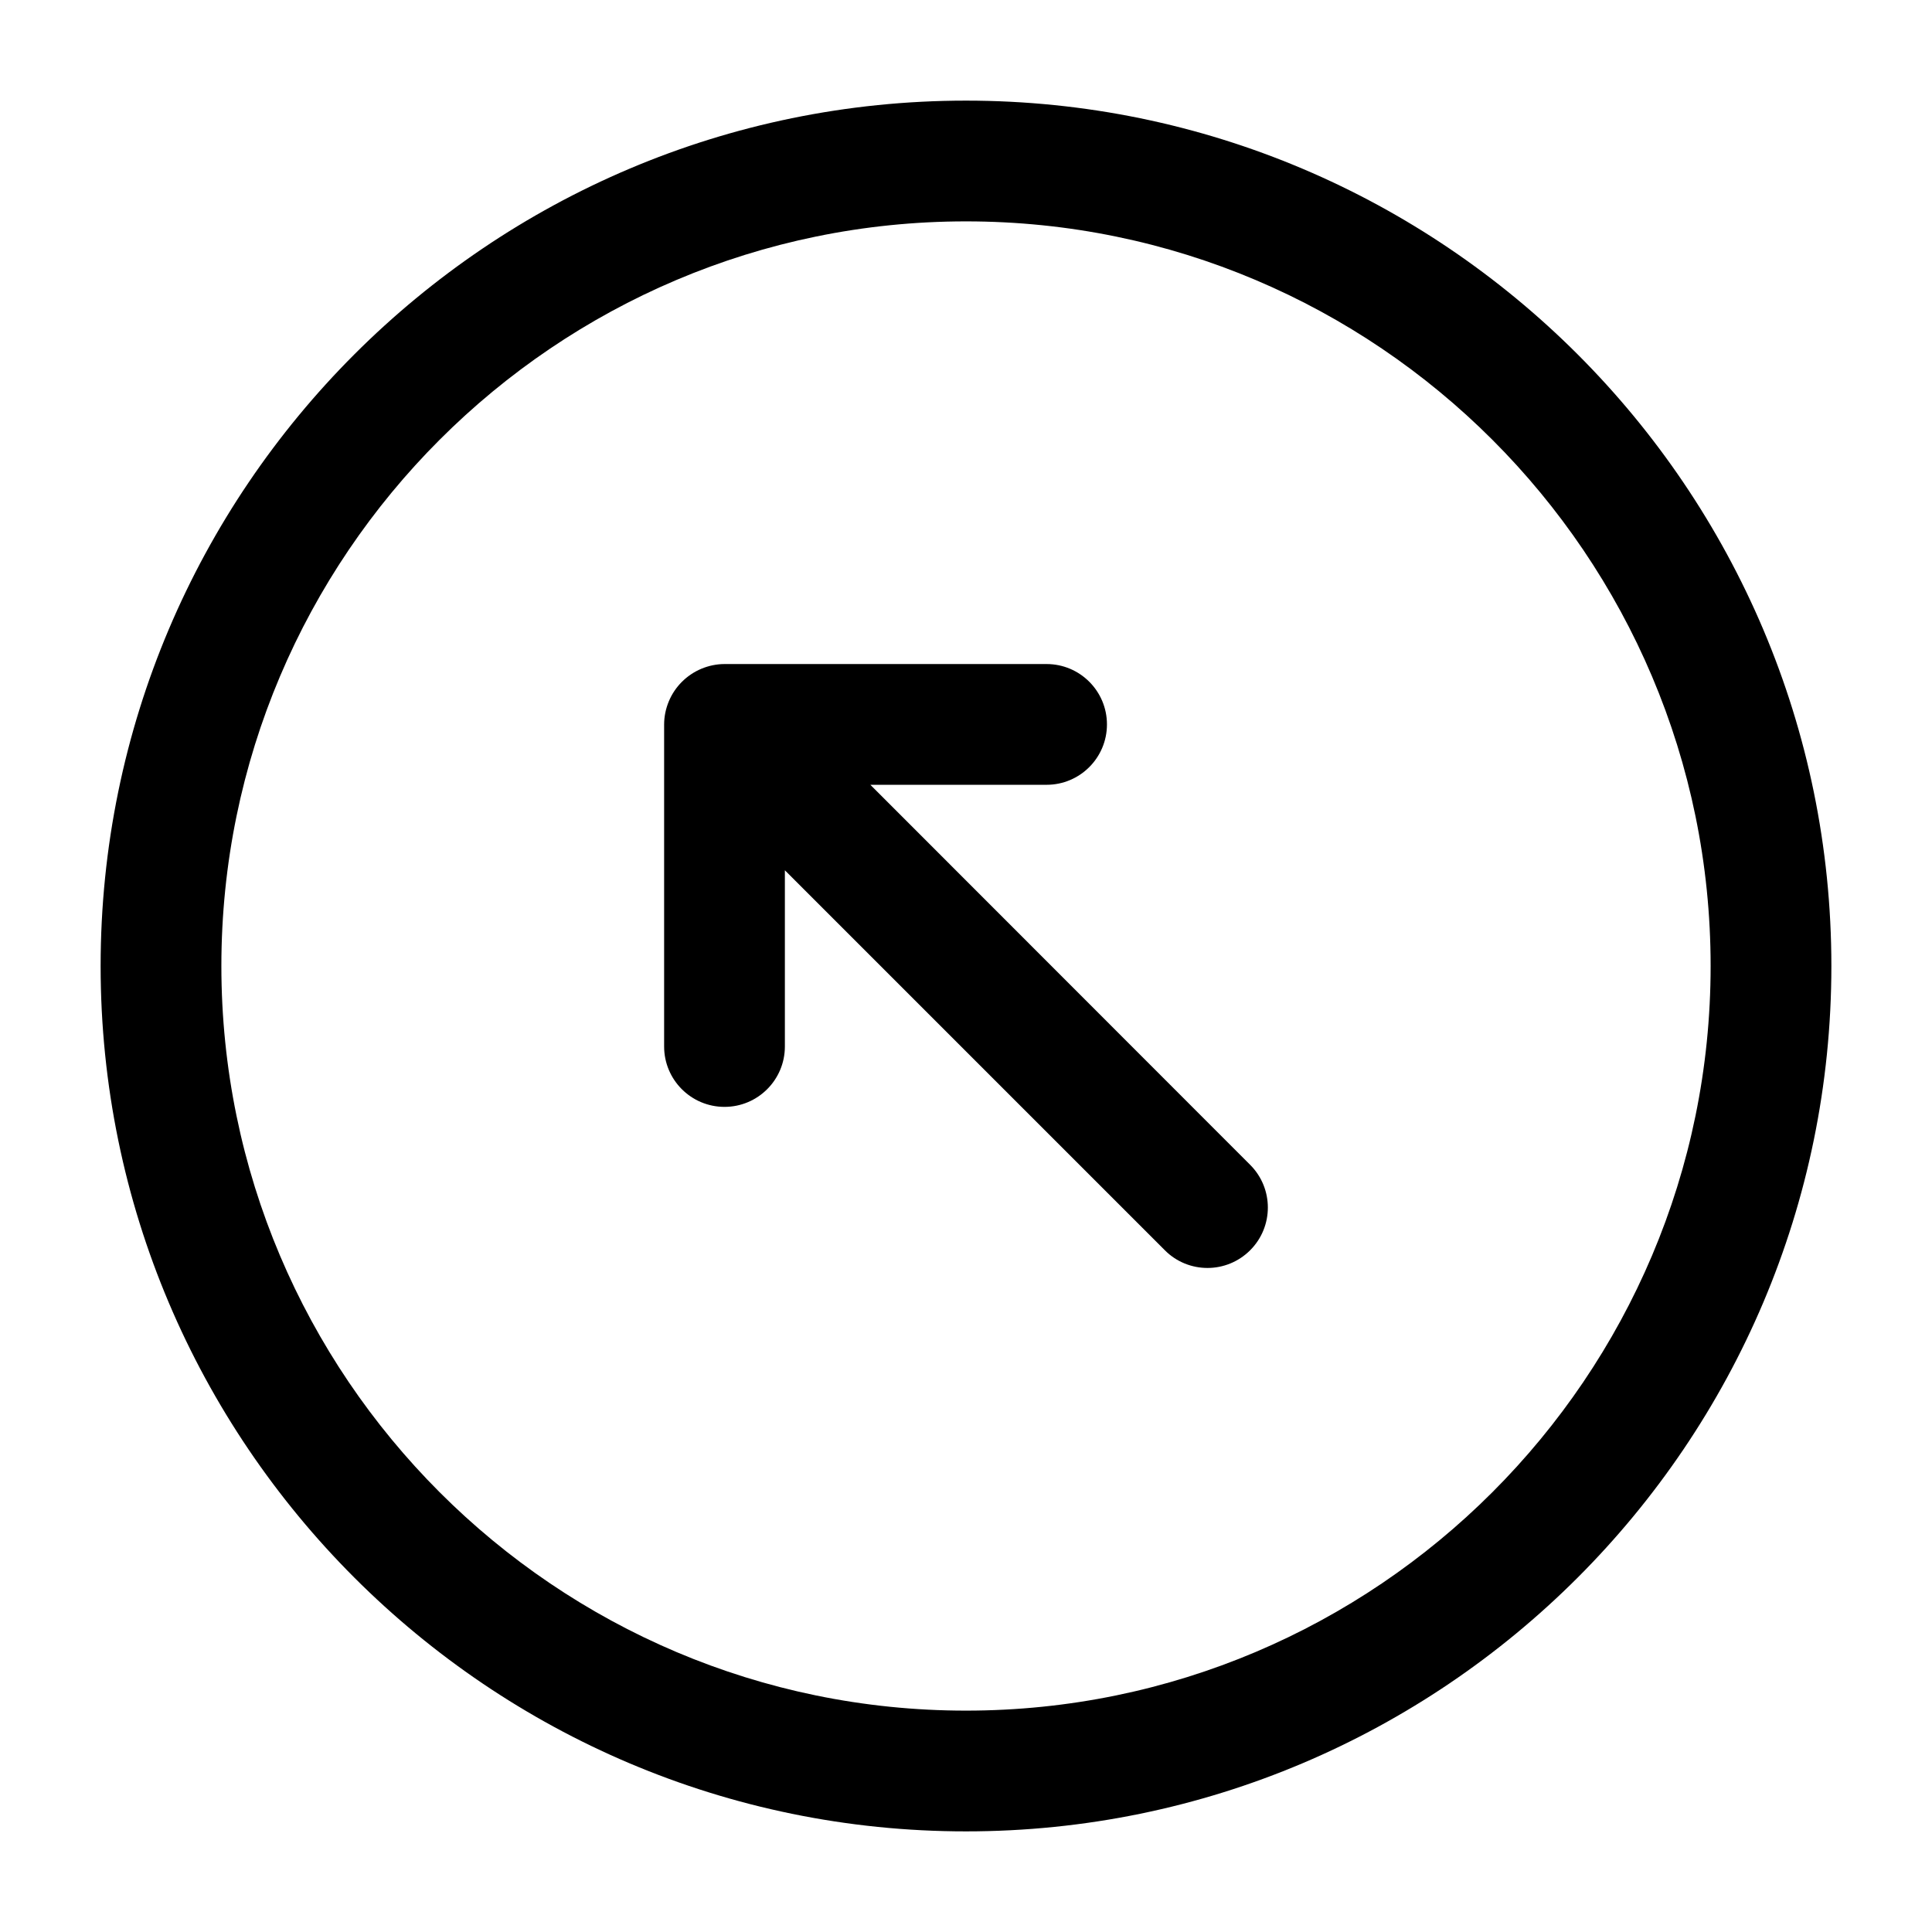 <svg width="24" height="24" viewBox="0 0 24 24" fill="none" xmlns="http://www.w3.org/2000/svg">
<path d="M12 1.25C6.072 1.25 1.25 6.072 1.25 12C1.25 17.928 6.072 22.75 12 22.75C17.928 22.75 22.75 17.928 22.75 12C22.75 6.072 17.928 1.25 12 1.25ZM12 21.25C6.899 21.25 2.75 17.101 2.75 12C2.75 6.899 6.899 2.75 12 2.75C17.101 2.75 21.25 6.899 21.25 12C21.25 17.101 17.101 21.25 12 21.25ZM15.53 14.47C15.823 14.763 15.823 15.238 15.53 15.531C15.384 15.677 15.192 15.751 15 15.751C14.808 15.751 14.616 15.678 14.47 15.531L9.75 10.811V13C9.75 13.414 9.414 13.75 9 13.75C8.586 13.75 8.25 13.414 8.25 13V9C8.25 8.902 8.27 8.805 8.308 8.713C8.384 8.53 8.53 8.384 8.714 8.307C8.806 8.269 8.903 8.249 9.001 8.249H13.001C13.415 8.249 13.751 8.585 13.751 8.999C13.751 9.413 13.415 9.749 13.001 9.749H10.812L15.53 14.47Z" fill="black"/>
</svg>

